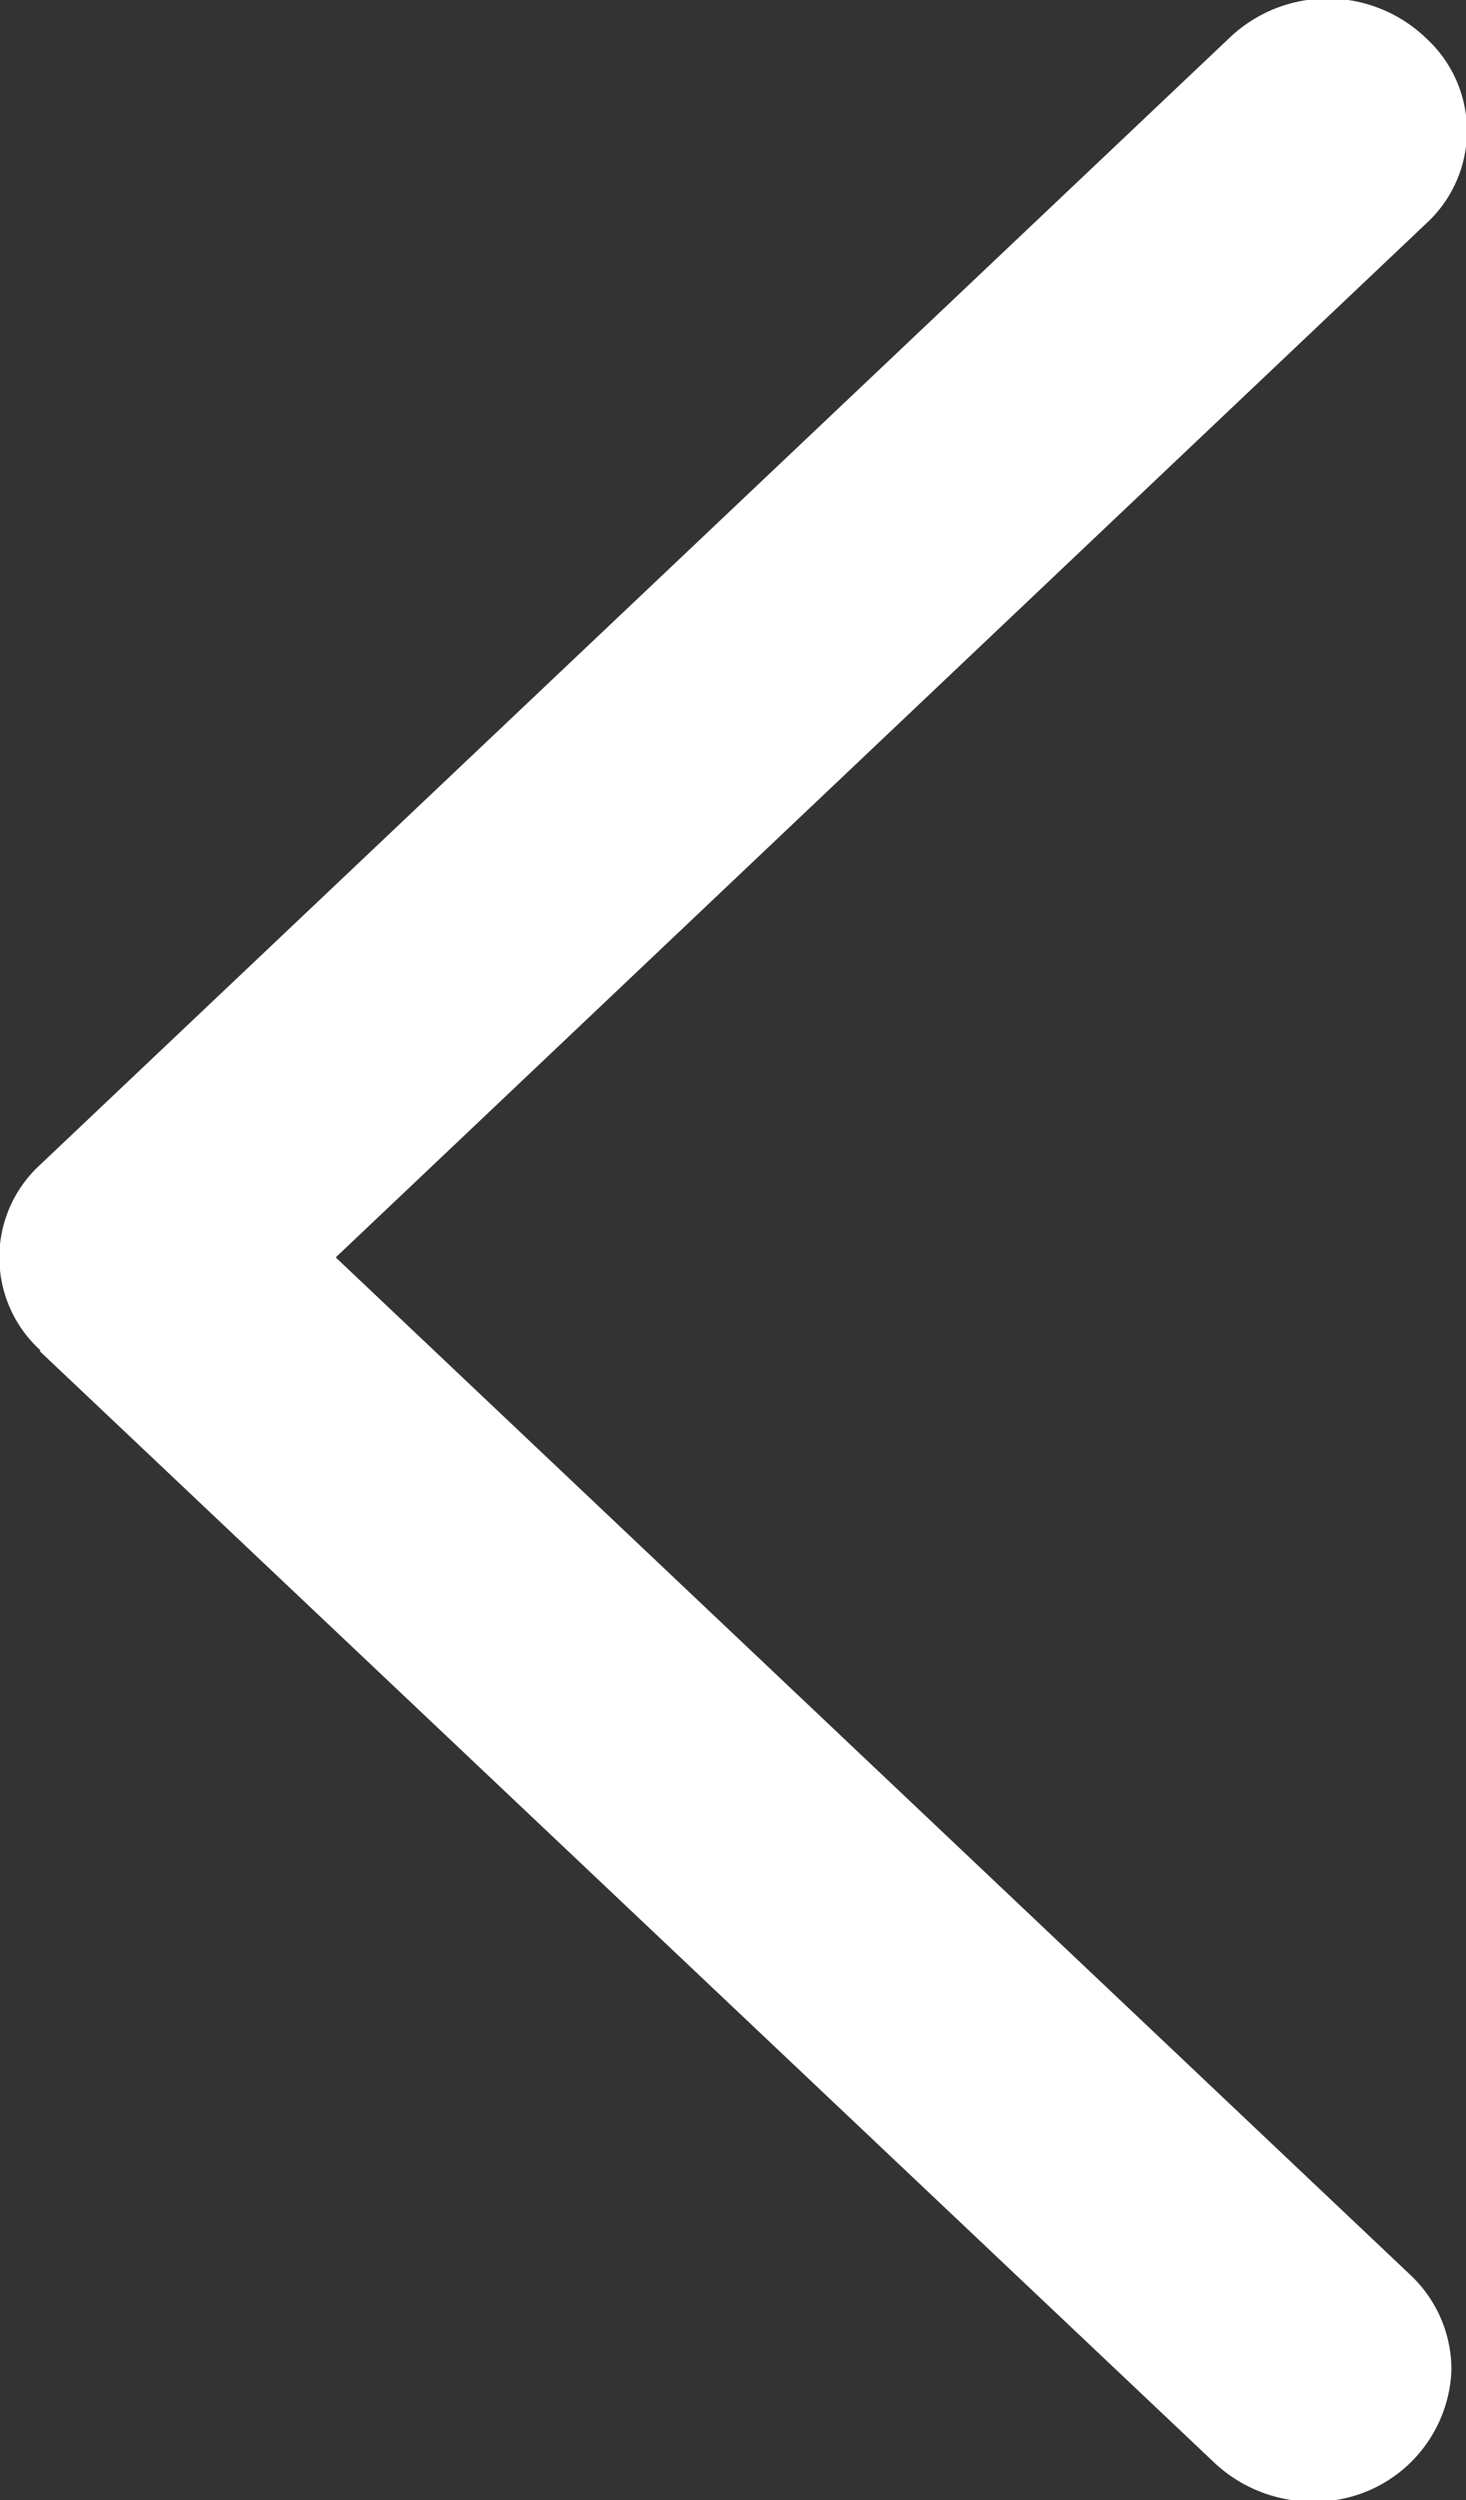 <svg xmlns="http://www.w3.org/2000/svg" width="9.969" height="17" viewBox="0 0 9.969 17">
  <rect x="0" y="0" width="9.969" height="17" fill="#333333" stroke="none"/>
  <defs>
    <style>
      .cls-1 {
        fill: #fff;
        fill-rule: evenodd;
      }
    </style>
  </defs>
  <path id="形状_39" data-name="形状 39" class="cls-1" d="M173.953,1185.01a0.929,0.929,0,0,0,.948-0.9,0.885,0.885,0,0,0-.278-0.64l-7.309-6.92,7.415-7.03a0.854,0.854,0,0,0,0-1.26,0.966,0.966,0,0,0-1.34,0h0l-8.085,7.66a0.854,0.854,0,0,0,0,1.26v0.01l7.979,7.55A0.975,0.975,0,0,0,173.953,1185.01Z" transform="translate(-165.031 -1168)"/>
</svg>

